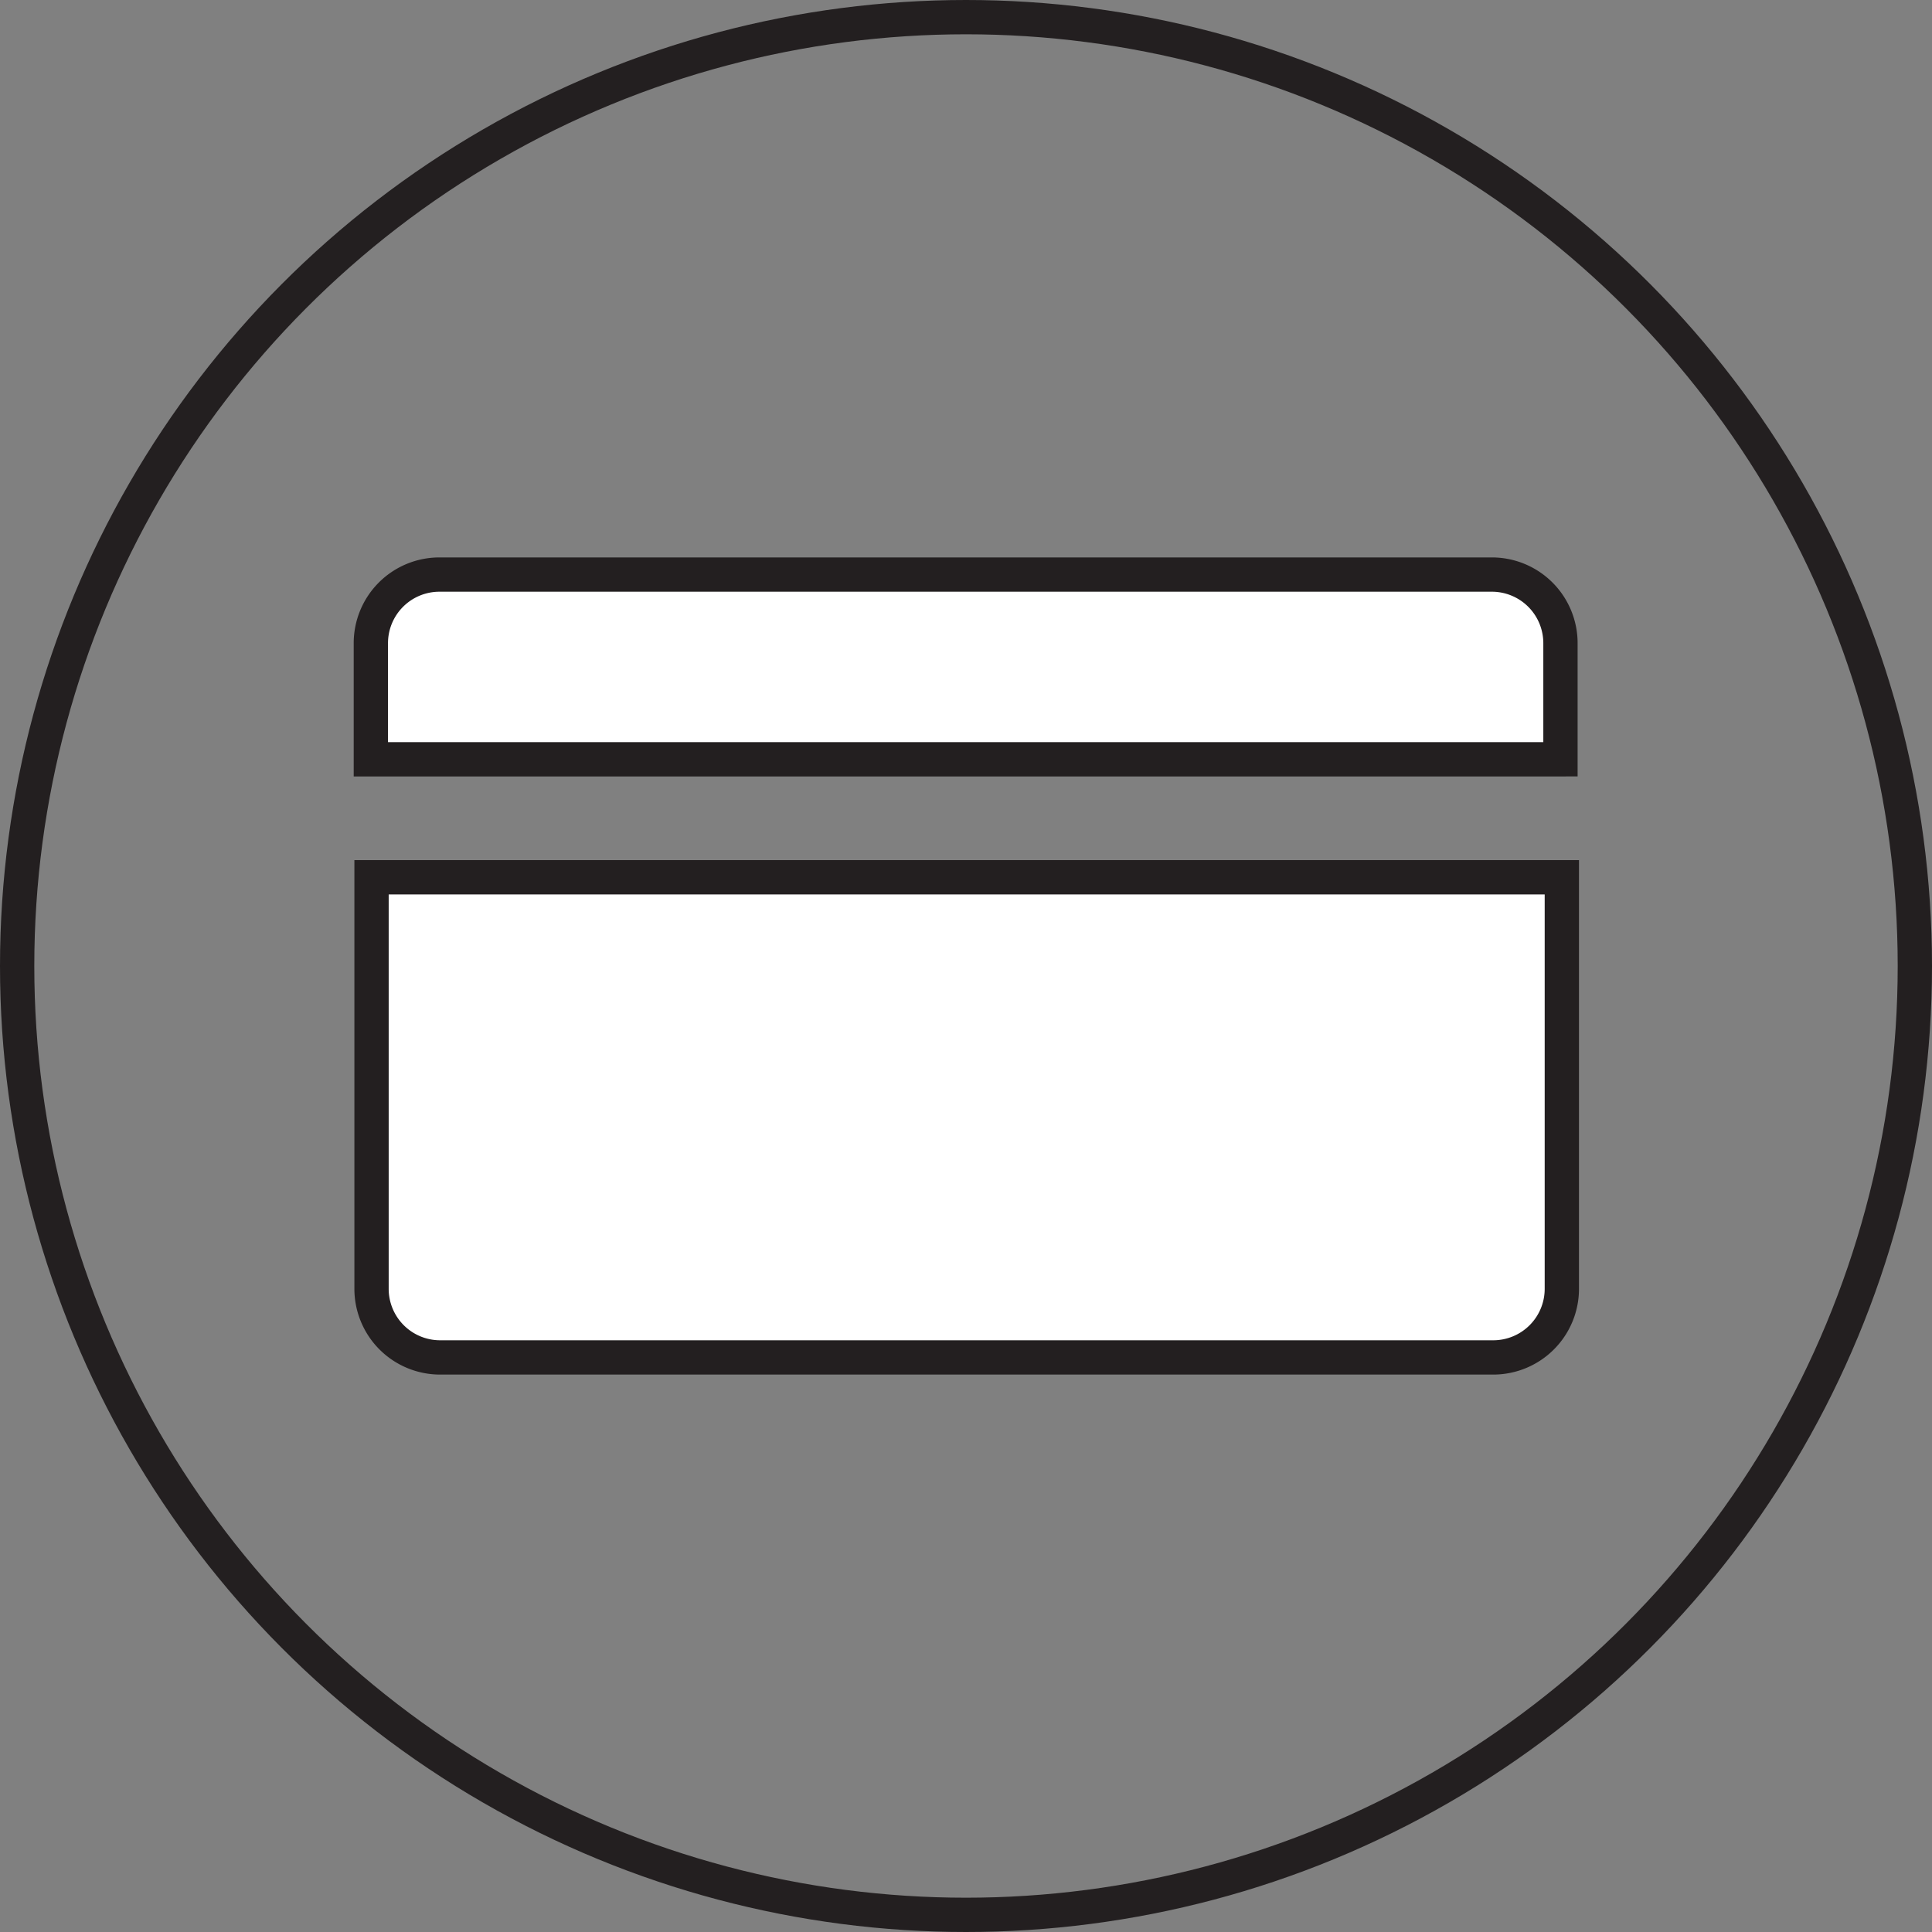 <svg id="Layer_1" data-name="Layer 1" xmlns="http://www.w3.org/2000/svg" viewBox="0 0 84.5 84.5"><rect x="0" y="0" width="84.5" height="84.5" fill="#808080" stroke="none"/><defs><style>.cls-1{fill:none;}.cls-1,.cls-2{stroke:#231f20;stroke-miterlimit:10;stroke-width:1.5px;}.cls-2{fill:#fff;}</style></defs><title>cs-icon5</title><circle class="cls-1" cx="42.25" cy="42.25" r="41.5"/><path class="cls-2" d="M280.59,392v18a3,3,0,0,0,3,3h46.06a3,3,0,0,0,3-3V392h-52Z" transform="translate(-264.34 -353.63)"/><path class="cls-2" d="M332.59,386.84v-5.08a3,3,0,0,0-3-3H283.56a3,3,0,0,0-3,3v5.08h52Z" transform="translate(-264.34 -353.63)"/></svg>
